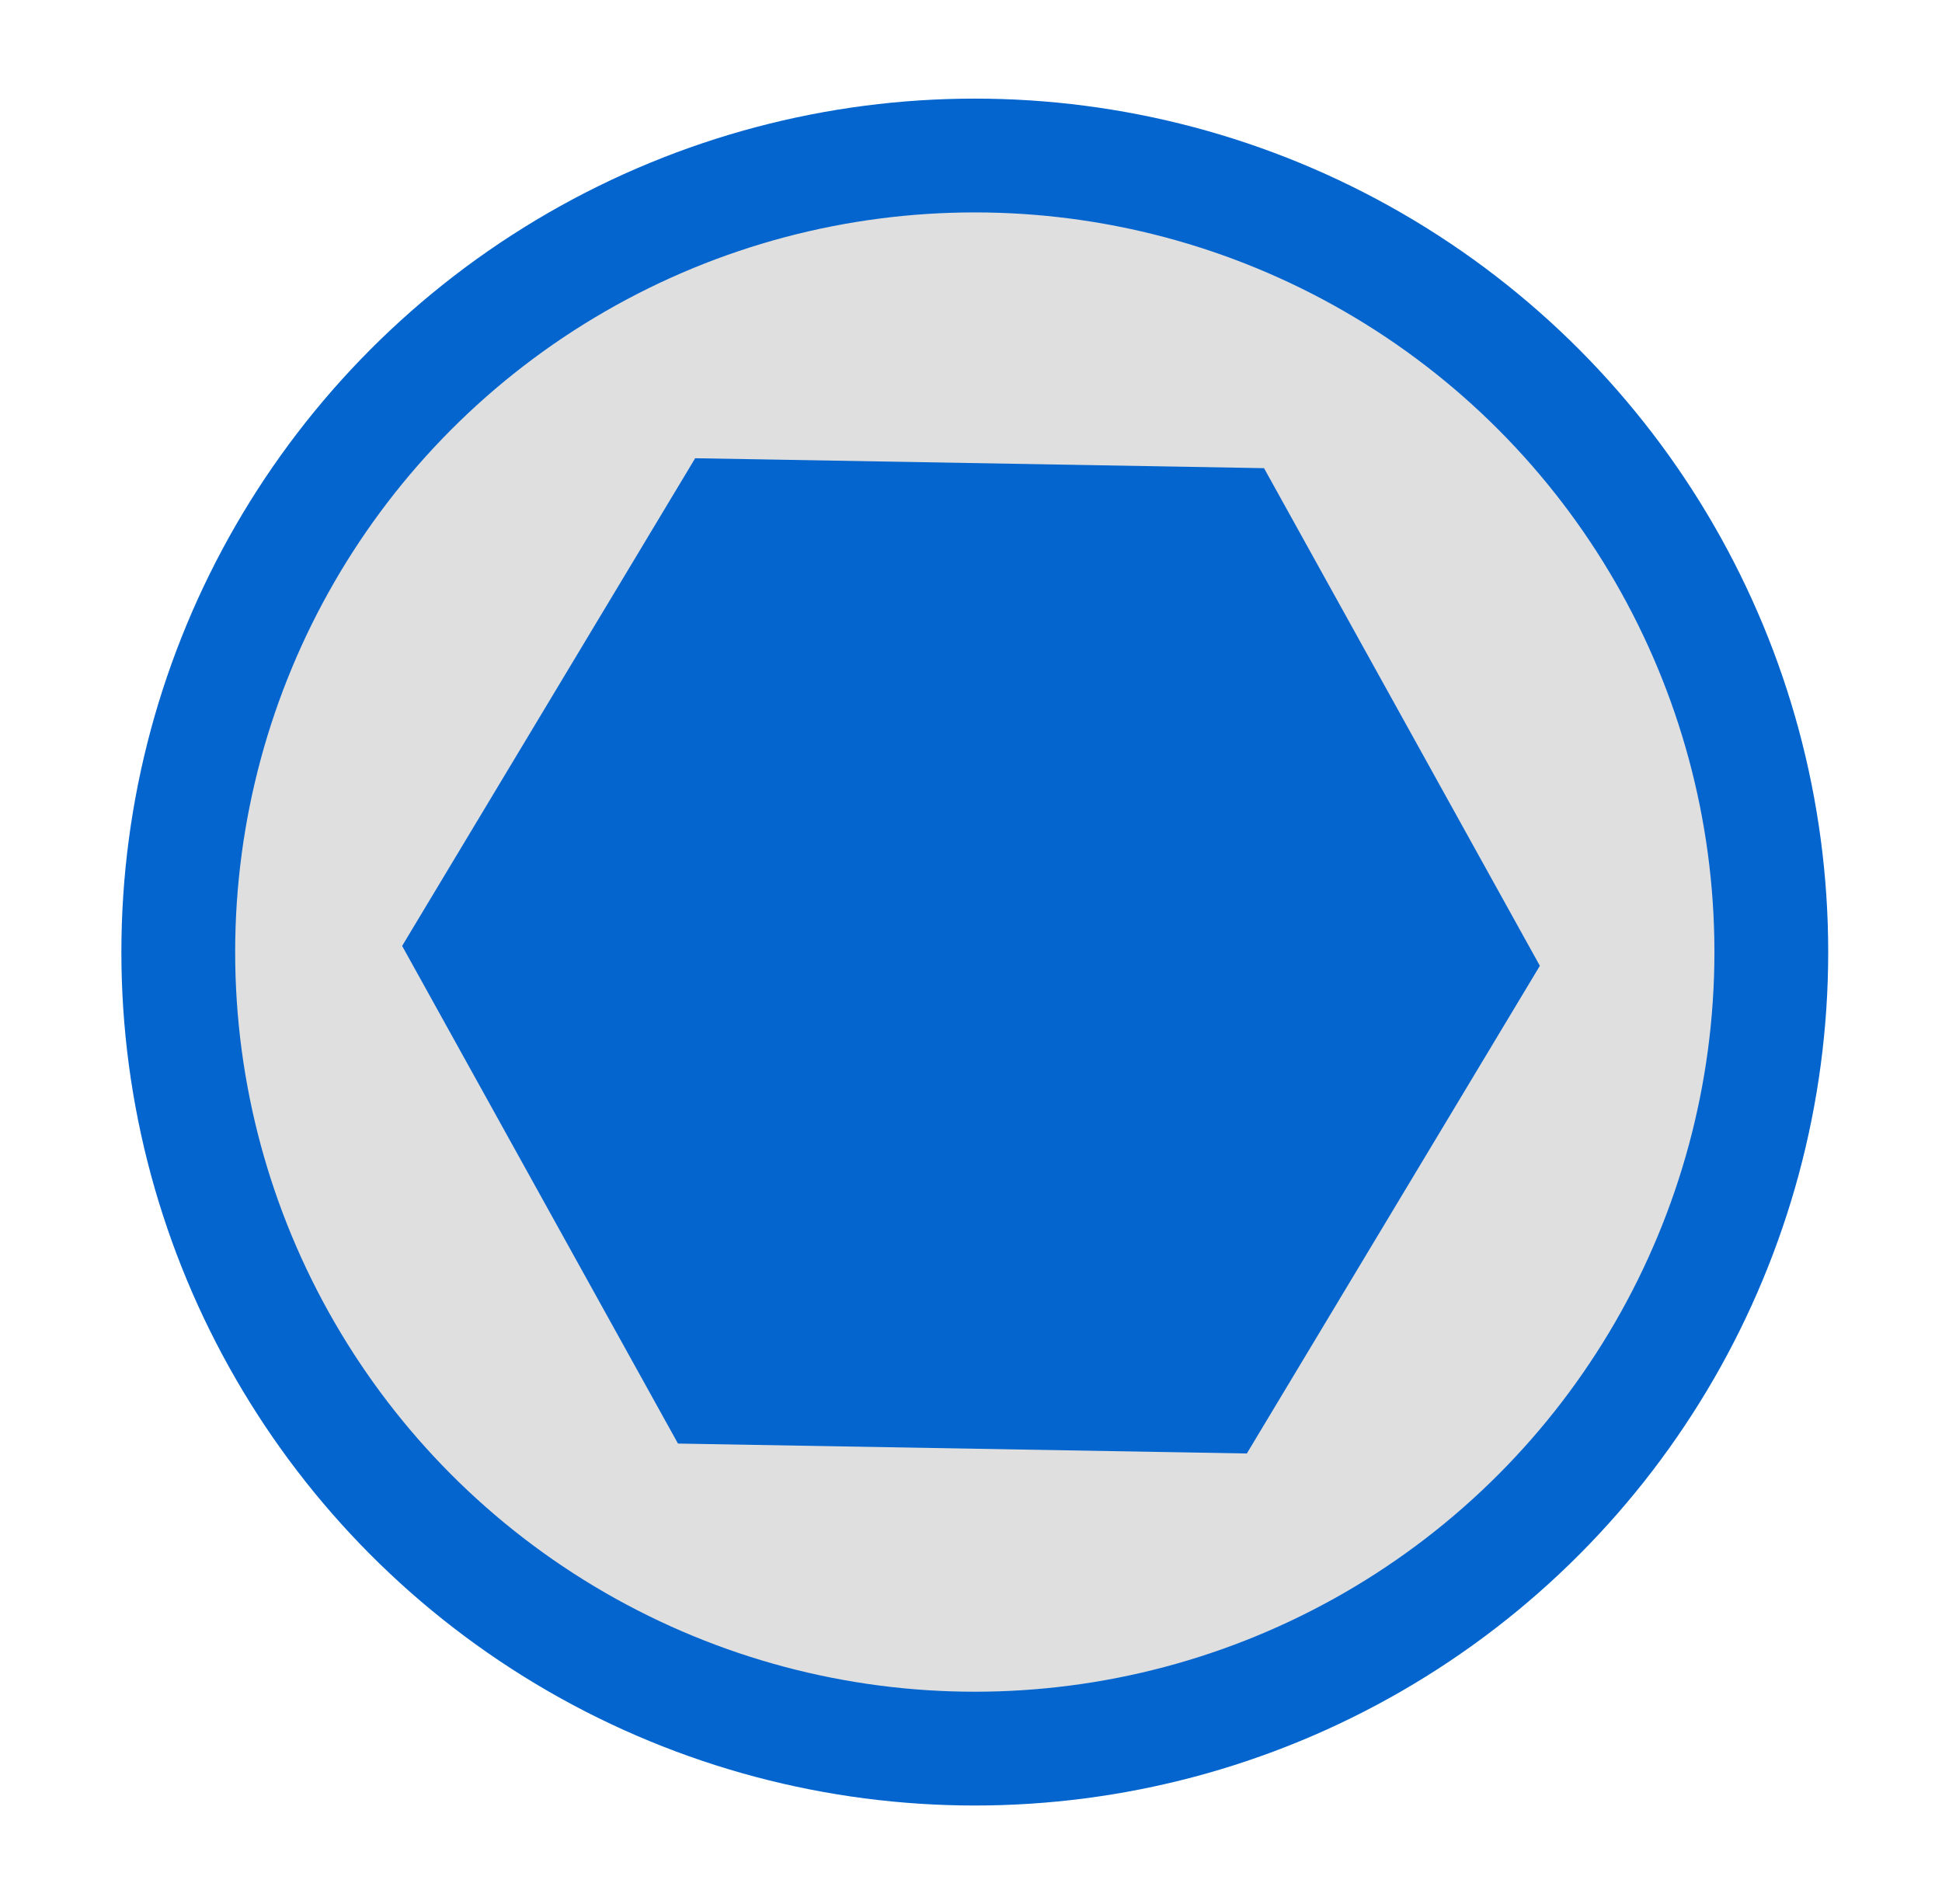 <?xml version="1.0" encoding="UTF-8"?>
<svg width="256px" height="251px" viewBox="0 0 256 251" version="1.1" xmlns="http://www.w3.org/2000/svg" xmlns:xlink="http://www.w3.org/1999/xlink">
    <!-- Generator: Sketch 63.1 (92452) - https://sketch.com -->
    <title>Hex-1.0</title>
    <desc>Created with Sketch.</desc>
    <g id="Hex-1.0" stroke="none" stroke-width="1" fill="none" fill-rule="evenodd">
        <circle id="Oval" stroke="#0465CE" stroke-width="15" fill-opacity="0.6" fill="#CACACA" cx="128.5" cy="125.5" r="105"></circle>
        <path d="M128,59.66 L70.548,92.83 L70.548,159.17 L128,192.34 L185.452,159.17 L185.452,92.83 L128,59.66 Z" id="Polygon" stroke="#0465CE" stroke-width="15" fill="#0465CE" transform="translate(128, 126) scale(-1, -1) rotate(91) translate(-128, -126) "></path>
    </g>
</svg>